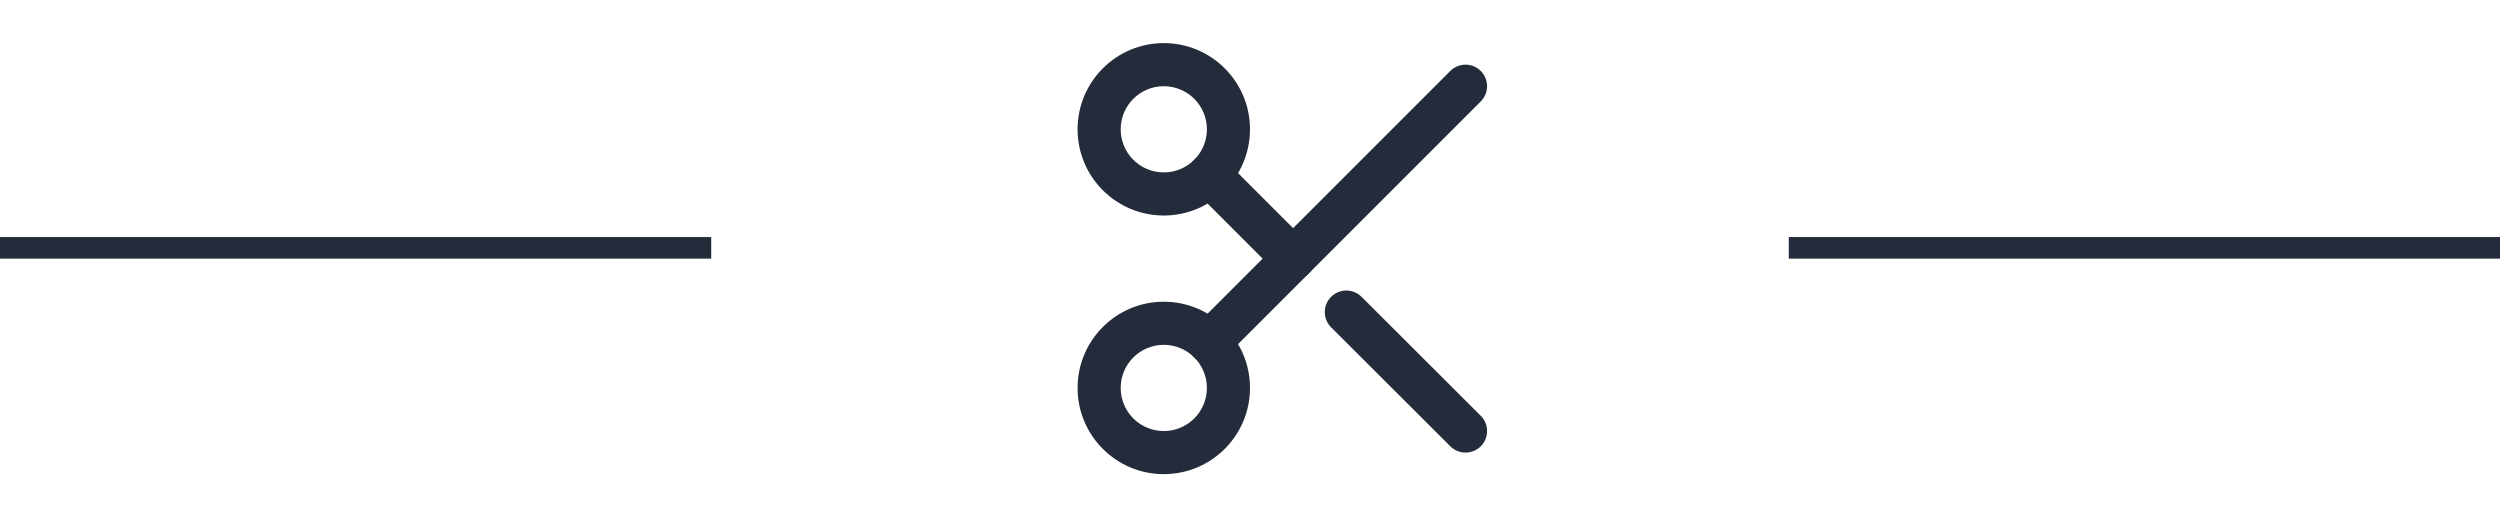 <svg width="116" height="24" viewBox="0 0 116 24" fill="none" xmlns="http://www.w3.org/2000/svg">
<path fill-rule="evenodd" clip-rule="evenodd" d="M54 4C52.895 4 52 4.895 52 6C52 7.105 52.895 8 54 8C55.105 8 56 7.105 56 6C56 4.895 55.105 4 54 4ZM50 6C50 3.791 51.791 2 54 2C56.209 2 58 3.791 58 6C58 8.209 56.209 10 54 10C51.791 10 50 8.209 50 6Z" fill="#242B3A"/>
<path fill-rule="evenodd" clip-rule="evenodd" d="M54 16C52.895 16 52 16.895 52 18C52 19.105 52.895 20 54 20C55.105 20 56 19.105 56 18C56 16.895 55.105 16 54 16ZM50 18C50 15.791 51.791 14 54 14C56.209 14 58 15.791 58 18C58 20.209 56.209 22 54 22C51.791 22 50 20.209 50 18Z" fill="#242B3A"/>
<path fill-rule="evenodd" clip-rule="evenodd" d="M68.707 3.293C69.098 3.683 69.098 4.317 68.707 4.707L56.827 16.587C56.437 16.978 55.803 16.978 55.413 16.587C55.023 16.197 55.023 15.563 55.413 15.173L67.293 3.293C67.683 2.902 68.317 2.902 68.707 3.293Z" fill="#242B3A"/>
<path fill-rule="evenodd" clip-rule="evenodd" d="M61.763 13.774C62.153 13.383 62.786 13.383 63.177 13.773L68.707 19.293C69.098 19.683 69.098 20.316 68.708 20.707C68.318 21.098 67.685 21.098 67.294 20.708L61.764 15.188C61.373 14.798 61.372 14.165 61.763 13.774Z" fill="#242B3A"/>
<path fill-rule="evenodd" clip-rule="evenodd" d="M55.413 7.413C55.803 7.022 56.437 7.022 56.827 7.413L60.707 11.293C61.098 11.684 61.098 12.317 60.707 12.707C60.317 13.098 59.684 13.098 59.293 12.707L55.413 8.827C55.023 8.437 55.023 7.804 55.413 7.413Z" fill="#242B3A"/>
<line y1="11.5" x2="33" y2="11.5" stroke="#242B3A"/>
<line x1="83" y1="11.5" x2="116" y2="11.5" stroke="#242B3A"/>
</svg>
